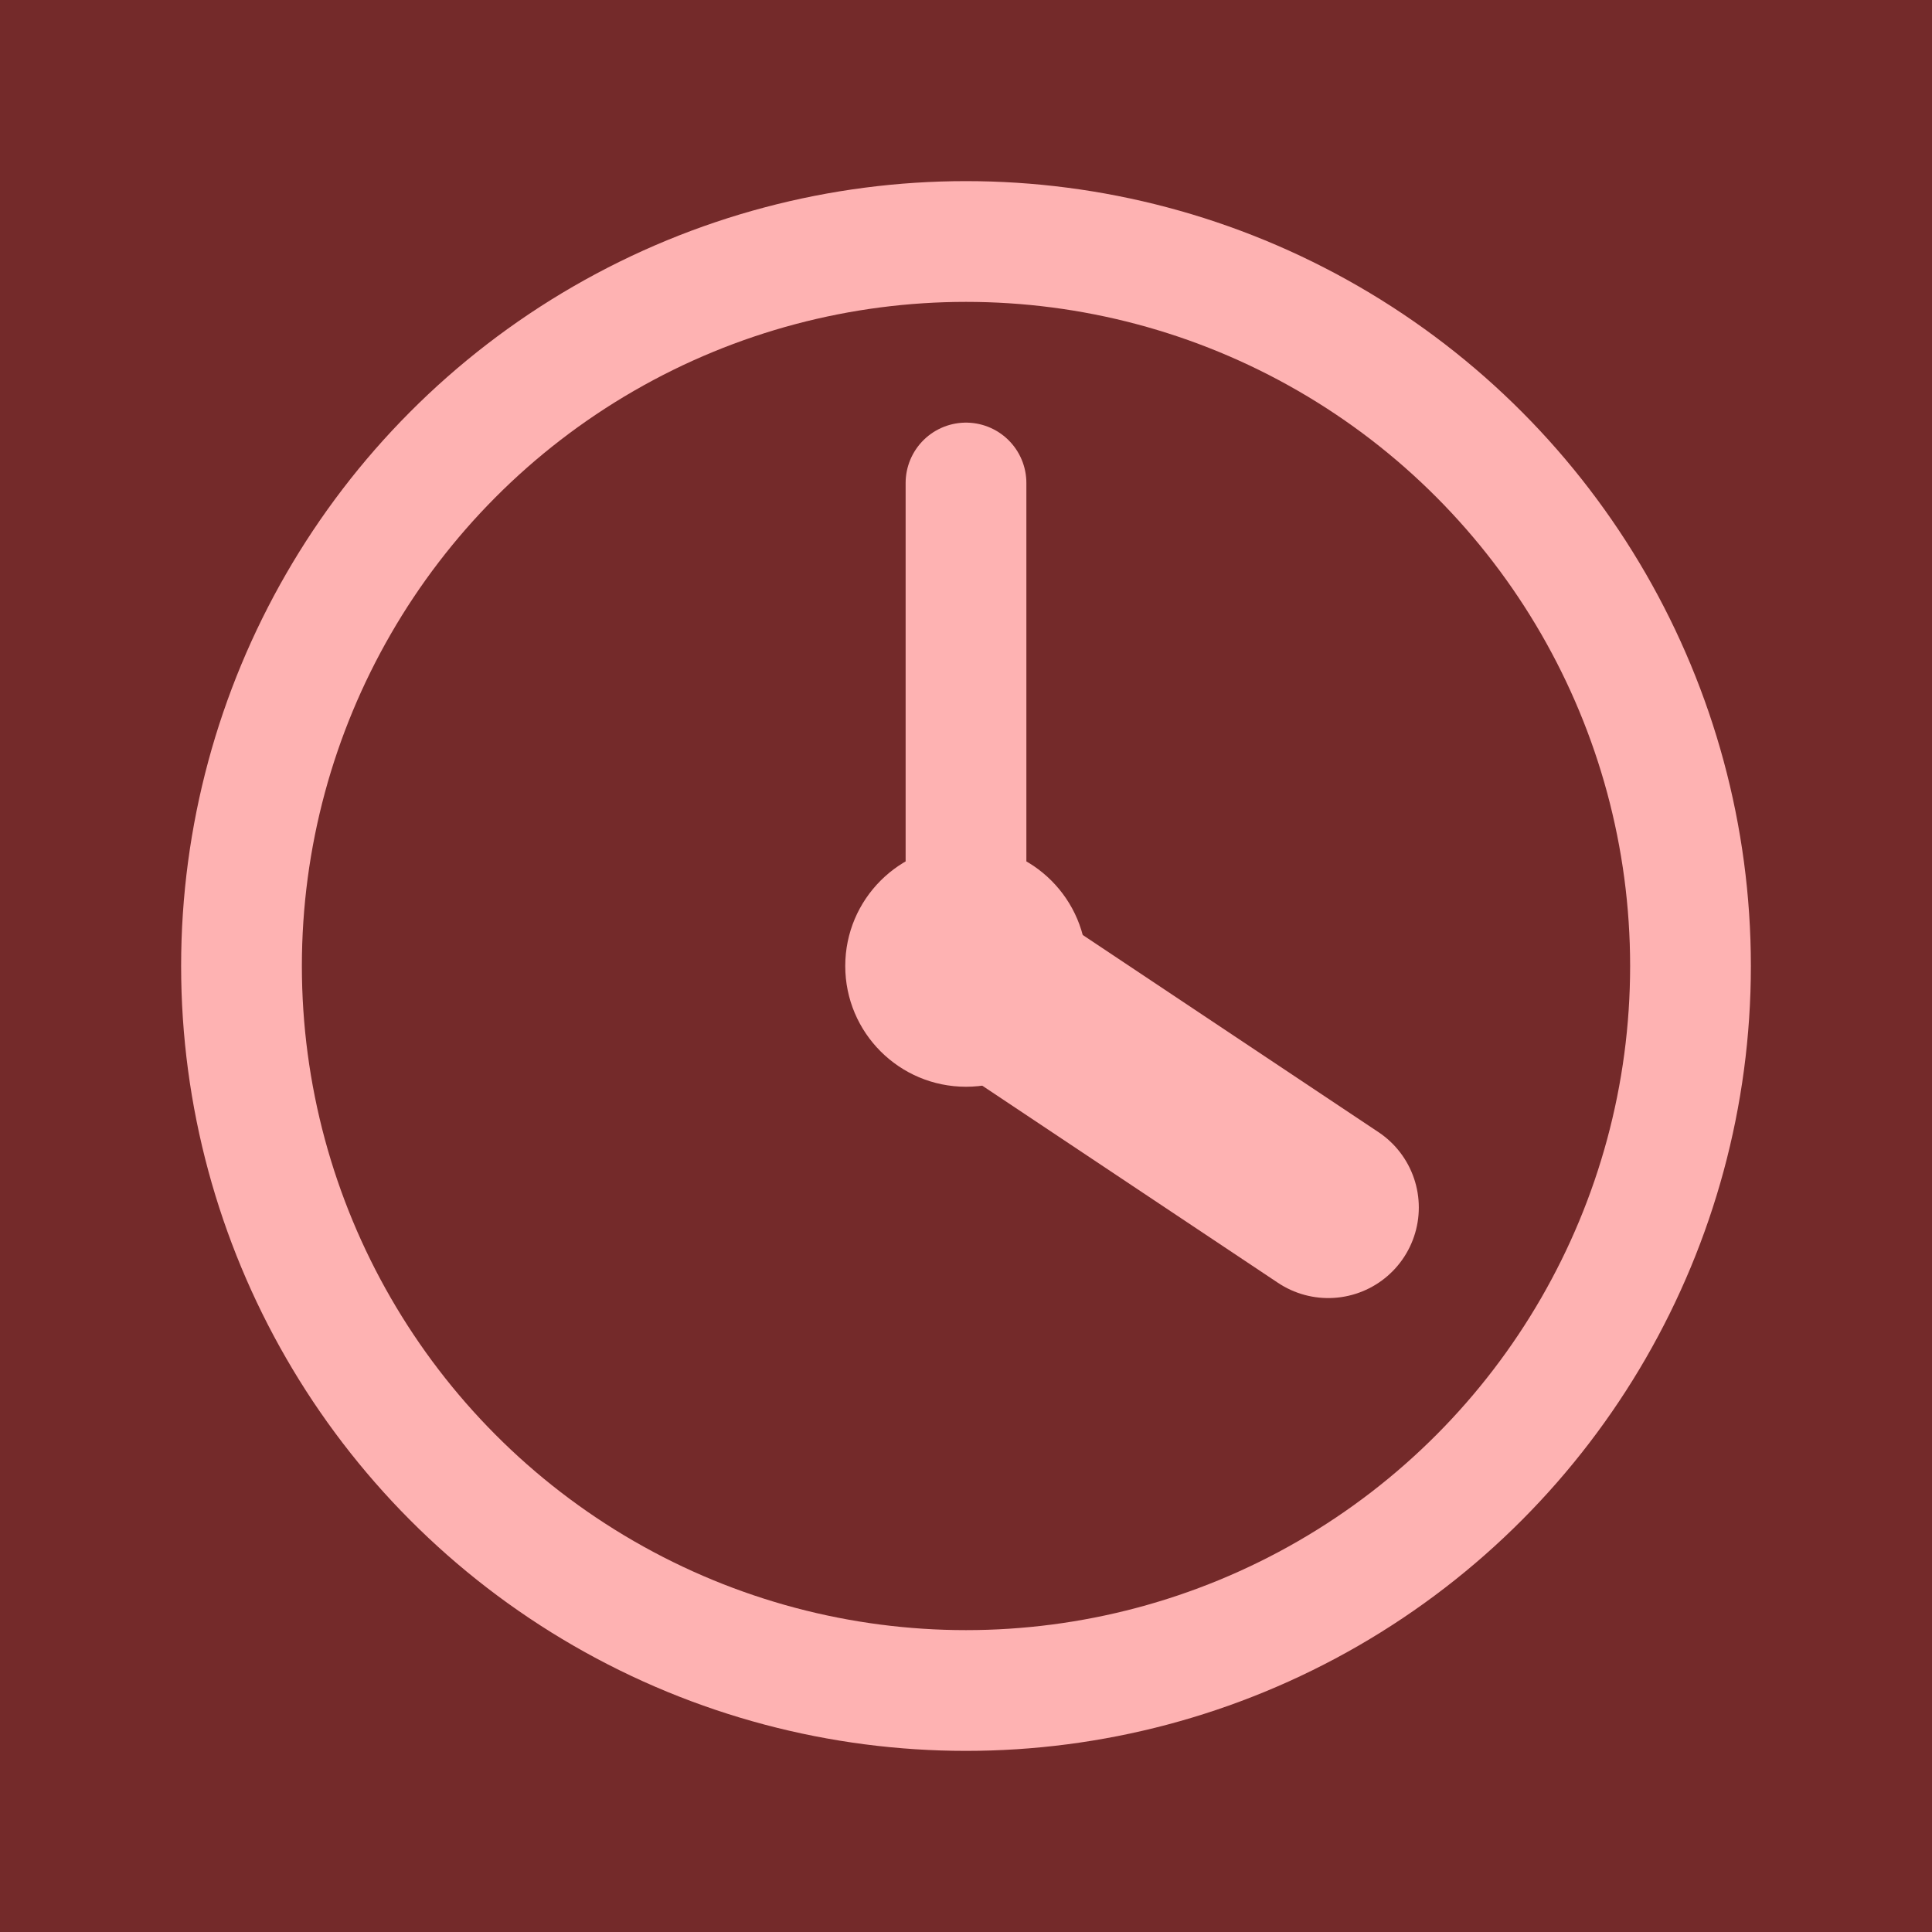 <svg xmlns="http://www.w3.org/2000/svg" viewBox="0 0 32 32">
  <rect width="32" height="32" fill="#742A2A"/>
  <circle cx="16" cy="16" r="12" fill="none" stroke="#FEB2B2" stroke-width="2"/>
  <path d="M16 16L16 8" stroke="#FEB2B2" stroke-width="2" stroke-linecap="round"/>
  <path d="M16 16L22 20" stroke="#FEB2B2" stroke-width="3" stroke-linecap="round"/>
  <circle cx="16" cy="16" r="2" fill="#FEB2B2"/>
</svg>